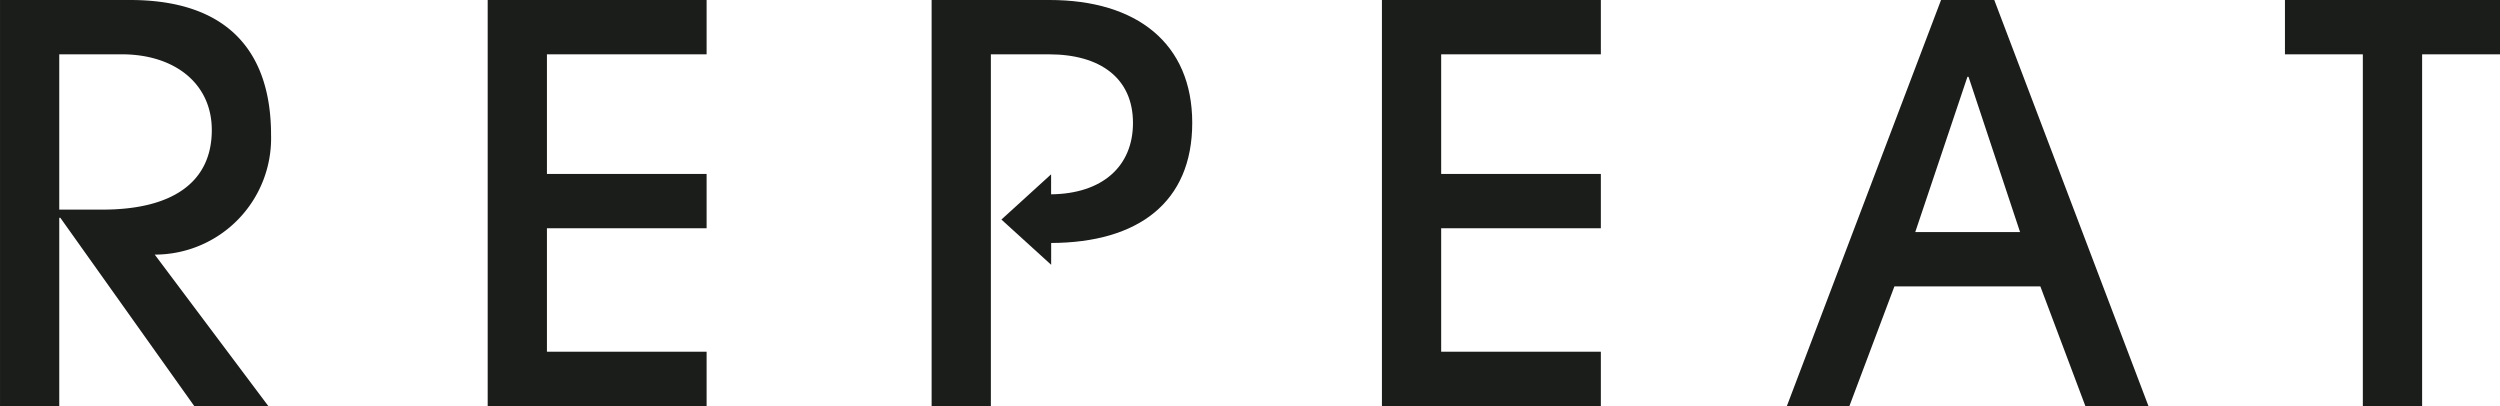 <svg xmlns="http://www.w3.org/2000/svg" width="192.579" height="31.278"><defs><clipPath id="a"><path data-name="Rectangle 20" fill="#1b1d1b" d="M0 0h192.579v31.278H0z"/></clipPath></defs><g data-name="Group 10"><g data-name="Group 9" transform="rotate(180 96.29 15.639)" clip-path="url(#a)" fill="#1b1d1b"><path data-name="Path 26" d="M177.617 0l10.314 14.5h.084V0h4.565v31.278h-10.017c-7.524 0-10.863-3.978-10.863-10.398a8.96 8.96 0 018.96-9.215L171.911 0zm7.059 15.132c-5.326 0-8.411 2.071-8.411 6.129 0 3.593 2.874 5.833 6.932 5.833h4.819V15.132z"/><path data-name="Path 27" d="M155.013 0v31.278h-16.864v-4.185h12.3v-9.214h-12.3v-4.184h12.3v-9.51h-12.3V0z"/><path data-name="Path 28" d="M86.128 0v31.278H69.264v-4.185h12.3v-9.214h-12.3v-4.184h12.3v-9.51h-12.3V0z"/><path data-name="Path 29" d="M31.941 0l3.466 9.215h11.244L50.117 0h4.818L43.058 31.278h-4.1L27.081 0zm9 25.361h.085L45.045 13.4h-8.074z"/><path data-name="Path 30" d="M10.567 0v27.093h6v4.185H0v-4.185h6V0z"/><path data-name="Path 31" d="M100.74 21.81c0 6.129 4.269 9.468 10.989 9.468h9.087V0h-4.564v27.093h-4.48c-3.973 0-6.467-1.859-6.467-5.283 0-3.348 2.359-5.458 6.307-5.5v1.54l3.828-3.484-3.833-3.485v1.68c-6.715.024-10.867 3.139-10.867 9.249"/></g></g></svg>